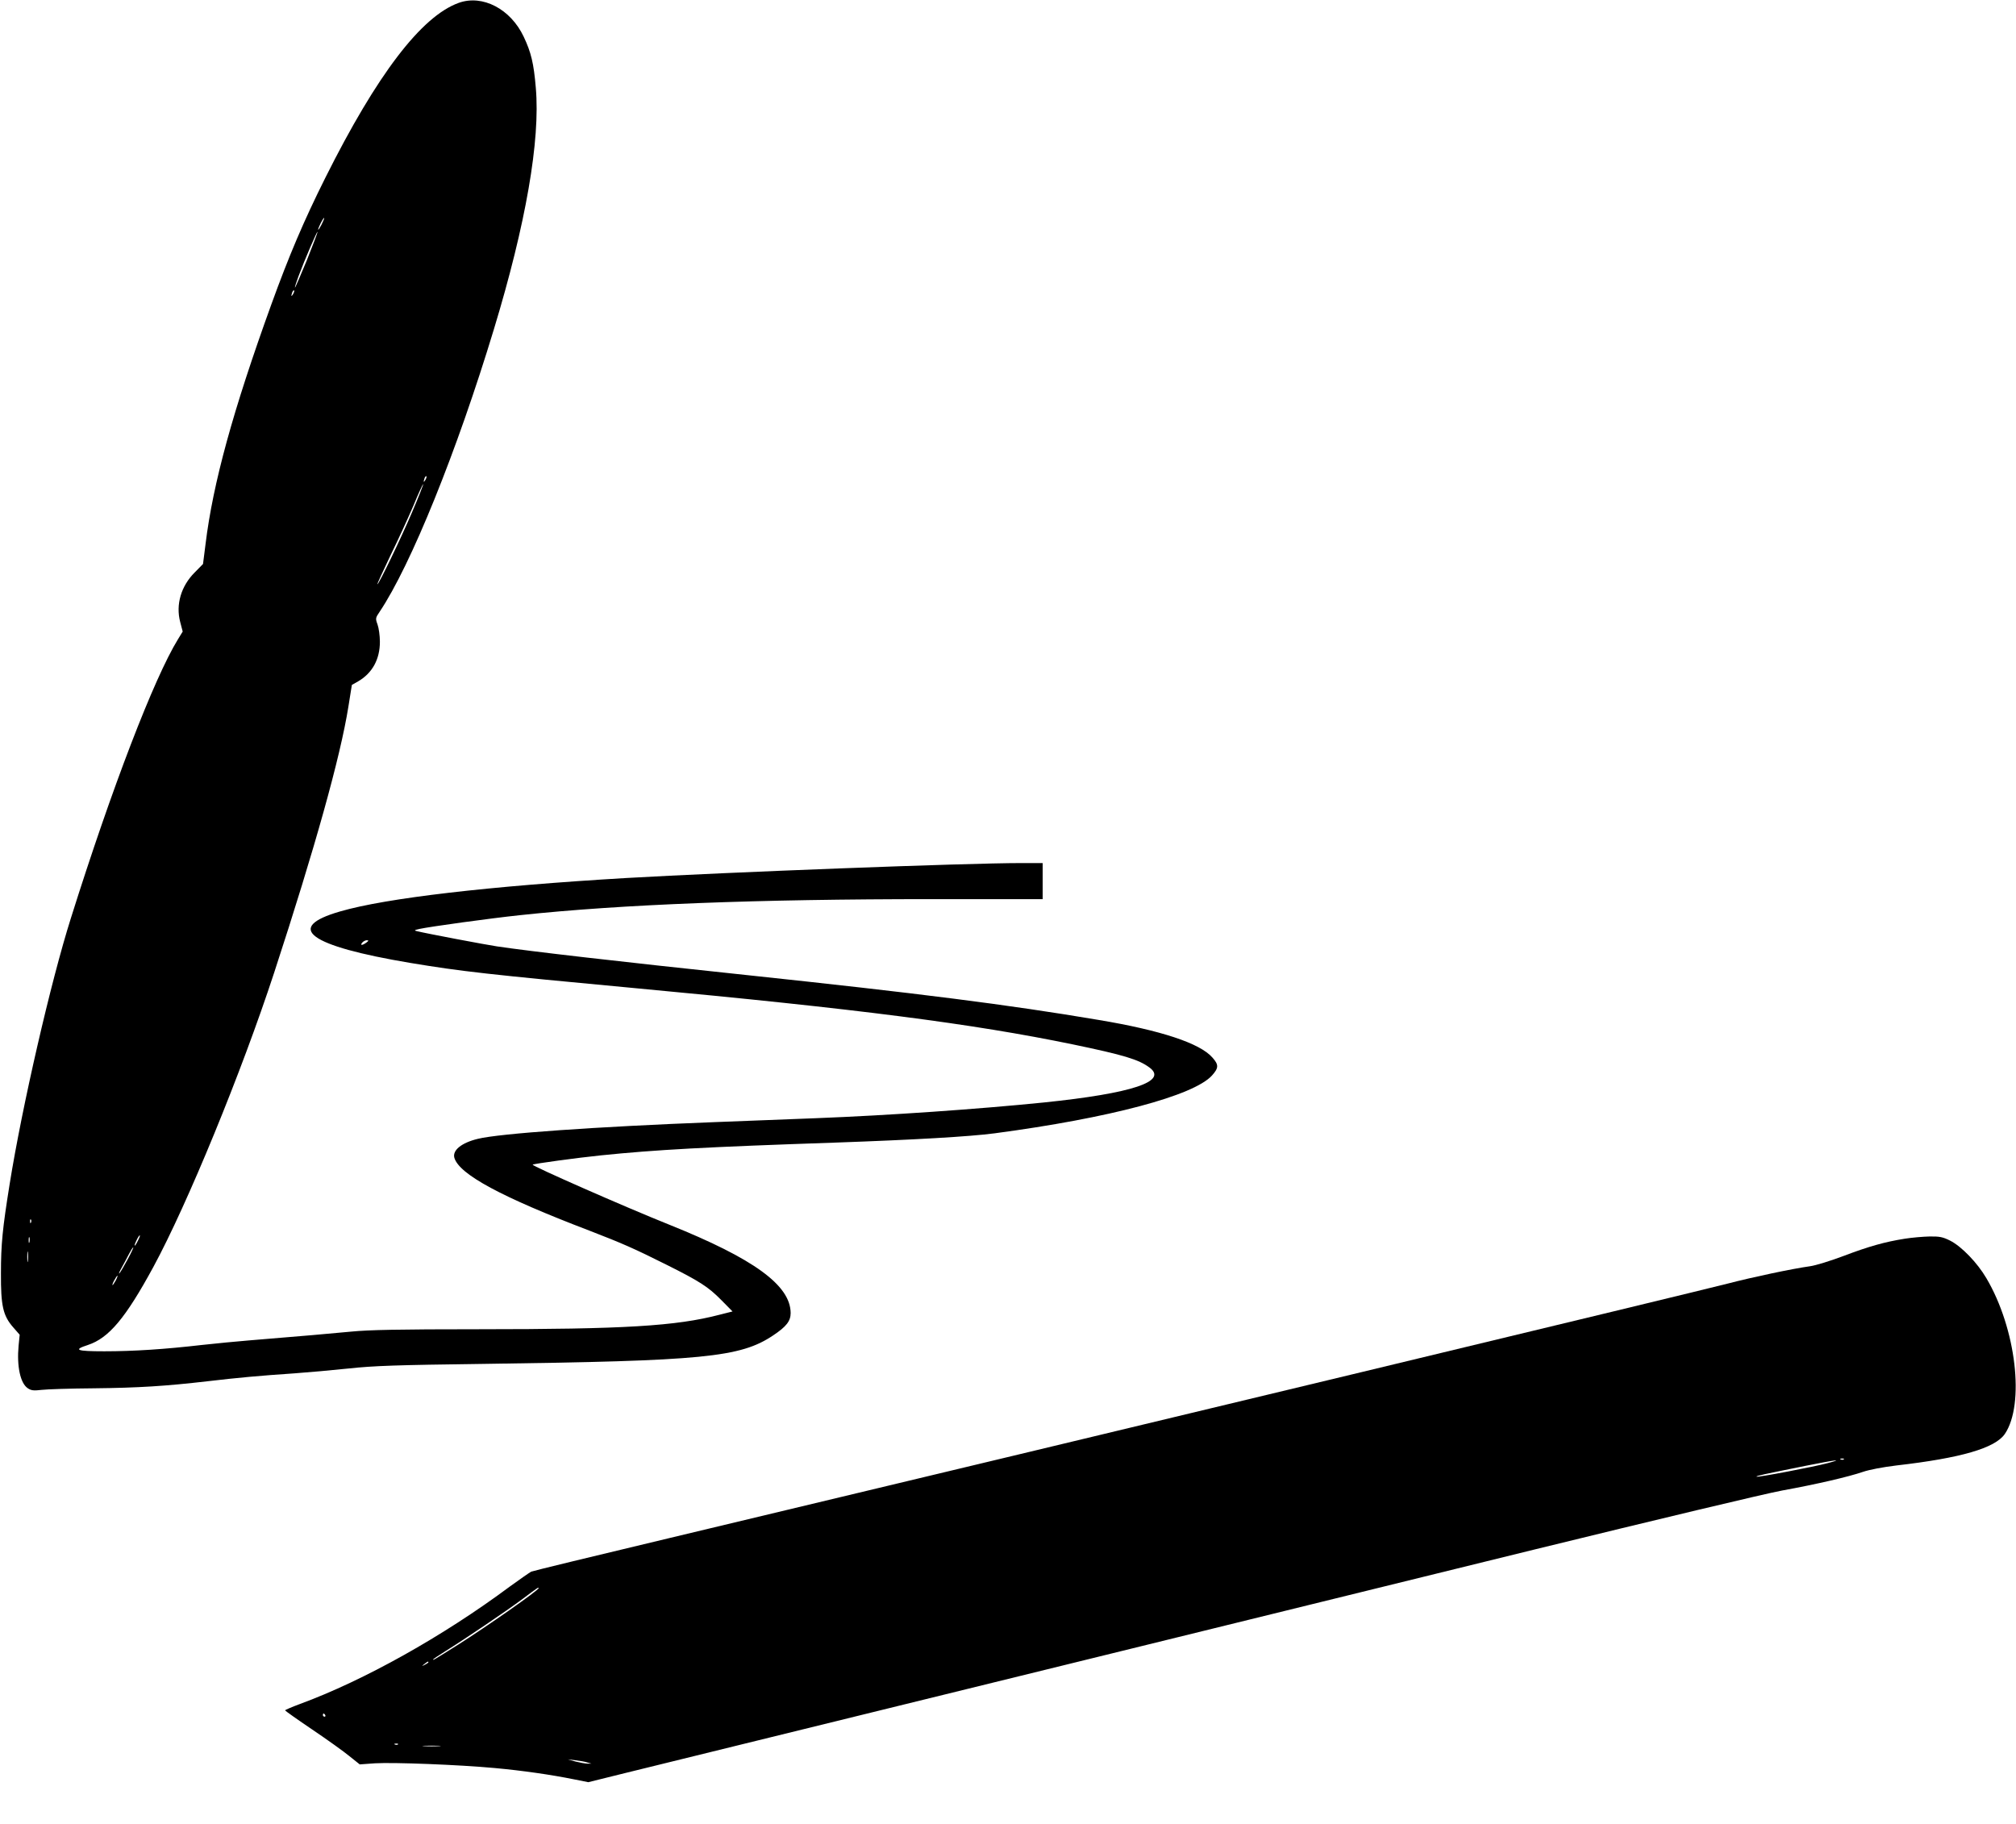<?xml version="1.0" standalone="no"?>
<!DOCTYPE svg PUBLIC "-//W3C//DTD SVG 20010904//EN"
 "http://www.w3.org/TR/2001/REC-SVG-20010904/DTD/svg10.dtd">
<svg version="1.0" xmlns="http://www.w3.org/2000/svg"
 width="1280pt" height="1158pt" viewBox="0 0 1280 1158"
 preserveAspectRatio="xMidYMid meet">
<g transform="translate(0,1158) scale(0.1,-0.1)"
fill="#000000" stroke="none">
<path d="M2913 11562 c-237 -85 -519 -454 -847 -1110 -137 -274 -231 -495
-344 -807 -243 -672 -370 -1134 -417 -1520 l-16 -126 -53 -54 c-86 -86 -121
-203 -92 -314 l16 -61 -30 -49 c-151 -245 -420 -944 -680 -1771 -127 -401
-310 -1196 -389 -1690 -45 -281 -55 -380 -55 -565 -1 -206 13 -269 78 -343
l41 -47 -7 -70 c-12 -130 11 -239 59 -270 21 -14 37 -16 87 -10 33 4 183 9
331 10 286 3 457 14 725 45 187 22 327 35 550 50 85 6 241 20 345 31 158 17
303 22 855 29 1398 19 1630 41 1839 181 84 56 111 91 111 142 -1 176 -233 345
-771 561 -280 112 -875 374 -867 381 6 6 286 44 433 59 351 36 667 53 1485 81
507 18 855 38 1015 59 730 97 1264 239 1380 367 43 48 44 68 3 114 -79 91
-327 173 -723 239 -574 97 -1142 169 -2245 286 -795 84 -1368 150 -1575 181
-68 10 -454 83 -505 96 -23 5 -21 7 14 15 71 15 447 67 636 87 645 69 1508
102 2618 102 l702 0 0 114 0 115 -137 0 c-348 0 -1863 -58 -2508 -95 -865 -51
-1523 -127 -1815 -212 -358 -103 -200 -219 445 -327 324 -54 494 -73 1435
-161 1405 -131 2135 -225 2770 -356 327 -68 419 -96 488 -147 120 -88 -108
-164 -669 -222 -414 -42 -984 -82 -1449 -100 -140 -5 -430 -17 -645 -25 -752
-29 -1364 -72 -1501 -106 -104 -25 -163 -73 -149 -121 32 -105 297 -248 855
-461 215 -83 287 -115 495 -219 206 -103 262 -139 343 -221 l73 -74 -83 -21
c-276 -72 -604 -92 -1533 -92 -502 0 -695 -4 -805 -15 -134 -13 -309 -28 -650
-56 -74 -6 -209 -19 -300 -29 -234 -27 -430 -40 -618 -40 -177 0 -200 9 -104
40 133 44 239 170 416 496 216 399 559 1234 767 1869 260 795 420 1369 471
1688 l22 138 42 24 c88 52 136 139 136 250 0 39 -7 88 -15 110 -14 38 -13 42
13 80 198 295 490 1016 726 1795 203 669 295 1199 266 1532 -13 156 -30 226
-77 325 -83 176 -261 269 -412 215z m-872 -1409 c-11 -21 -20 -35 -21 -31 0
12 33 78 38 74 2 -2 -6 -21 -17 -43z m-93 -226 c-40 -97 -74 -175 -75 -173 -2
2 8 34 22 71 39 105 117 286 121 283 2 -2 -29 -83 -68 -181z m-87 -214 c-12
-20 -14 -14 -5 12 4 9 9 14 11 11 3 -2 0 -13 -6 -23z m840 -1180 c-12 -20 -14
-14 -5 12 4 9 9 14 11 11 3 -2 0 -13 -6 -23z m-85 -206 c-71 -167 -211 -457
-220 -457 -3 0 35 82 83 183 49 100 115 244 147 319 31 76 59 136 61 134 2 -2
-30 -83 -71 -179z m-290 -2732 c-26 -19 -42 -19 -26 0 7 8 20 15 29 15 13 -1
13 -3 -3 -15z m-2129 -1777 c-3 -8 -6 -5 -6 6 -1 11 2 17 5 13 3 -3 4 -12 1
-19z m678 -117 c-21 -43 -29 -39 -8 4 9 19 18 33 21 31 2 -2 -4 -18 -13 -35z
m-688 -8 c-3 -10 -5 -4 -5 12 0 17 2 24 5 18 2 -7 2 -21 0 -30z m623 -110
c-23 -43 -46 -82 -52 -88 -6 -5 0 10 14 35 14 25 35 64 47 88 12 23 24 42 27
42 3 0 -13 -35 -36 -77z m-633 -10 c-2 -16 -4 -3 -4 27 0 30 2 43 4 28 2 -16
2 -40 0 -55z m558 -123 c-9 -16 -18 -30 -21 -30 -2 0 2 14 11 30 9 17 18 30
21 30 2 0 -2 -13 -11 -30z"/>
<path d="M12095 3715 c-127 -20 -230 -49 -388 -109 -82 -31 -178 -61 -215 -66
-114 -16 -360 -68 -522 -110 -230 -59 -3703 -895 -6720 -1616 -470 -112 -865
-208 -877 -213 -11 -6 -72 -48 -135 -94 -426 -317 -927 -597 -1335 -747 -51
-19 -93 -37 -93 -40 1 -3 78 -58 173 -122 95 -64 201 -140 236 -169 l65 -52
97 7 c118 7 531 -9 759 -30 175 -16 357 -42 505 -72 l90 -18 230 57 c127 31
509 125 850 209 341 84 744 183 895 220 151 37 811 199 1465 360 655 161 1811
445 2570 632 759 186 1466 355 1570 374 220 40 422 87 515 119 38 13 126 30
210 40 410 47 627 110 689 200 128 189 72 669 -117 989 -58 99 -159 203 -231
239 -46 23 -67 27 -130 26 -42 -1 -112 -7 -156 -14z m-388 -1401 c-3 -3 -12
-4 -19 -1 -8 3 -5 6 6 6 11 1 17 -2 13 -5z m-102 -24 c-90 -24 -447 -92 -452
-86 -5 5 40 14 312 69 190 38 246 45 140 17z m-8185 -794 c0 -13 -330 -244
-510 -358 -162 -102 -160 -100 -160 -95 0 3 35 26 78 53 124 77 389 256 492
333 93 70 100 75 100 67z m-700 -471 c0 -2 -10 -9 -22 -15 -22 -11 -22 -10 -4
4 21 17 26 19 26 11z m-655 -335 c3 -5 1 -10 -4 -10 -6 0 -11 5 -11 10 0 6 2
10 4 10 3 0 8 -4 11 -10z m462 -186 c-3 -3 -12 -4 -19 -1 -8 3 -5 6 6 6 11 1
17 -2 13 -5z m261 -11 c-27 -2 -69 -2 -95 0 -27 2 -5 3 47 3 52 0 74 -1 48 -3z
m942 -104 l25 -7 -25 0 c-14 0 -47 6 -75 13 l-50 14 50 -6 c27 -3 61 -9 75
-14z"/>
</g>
</svg>

